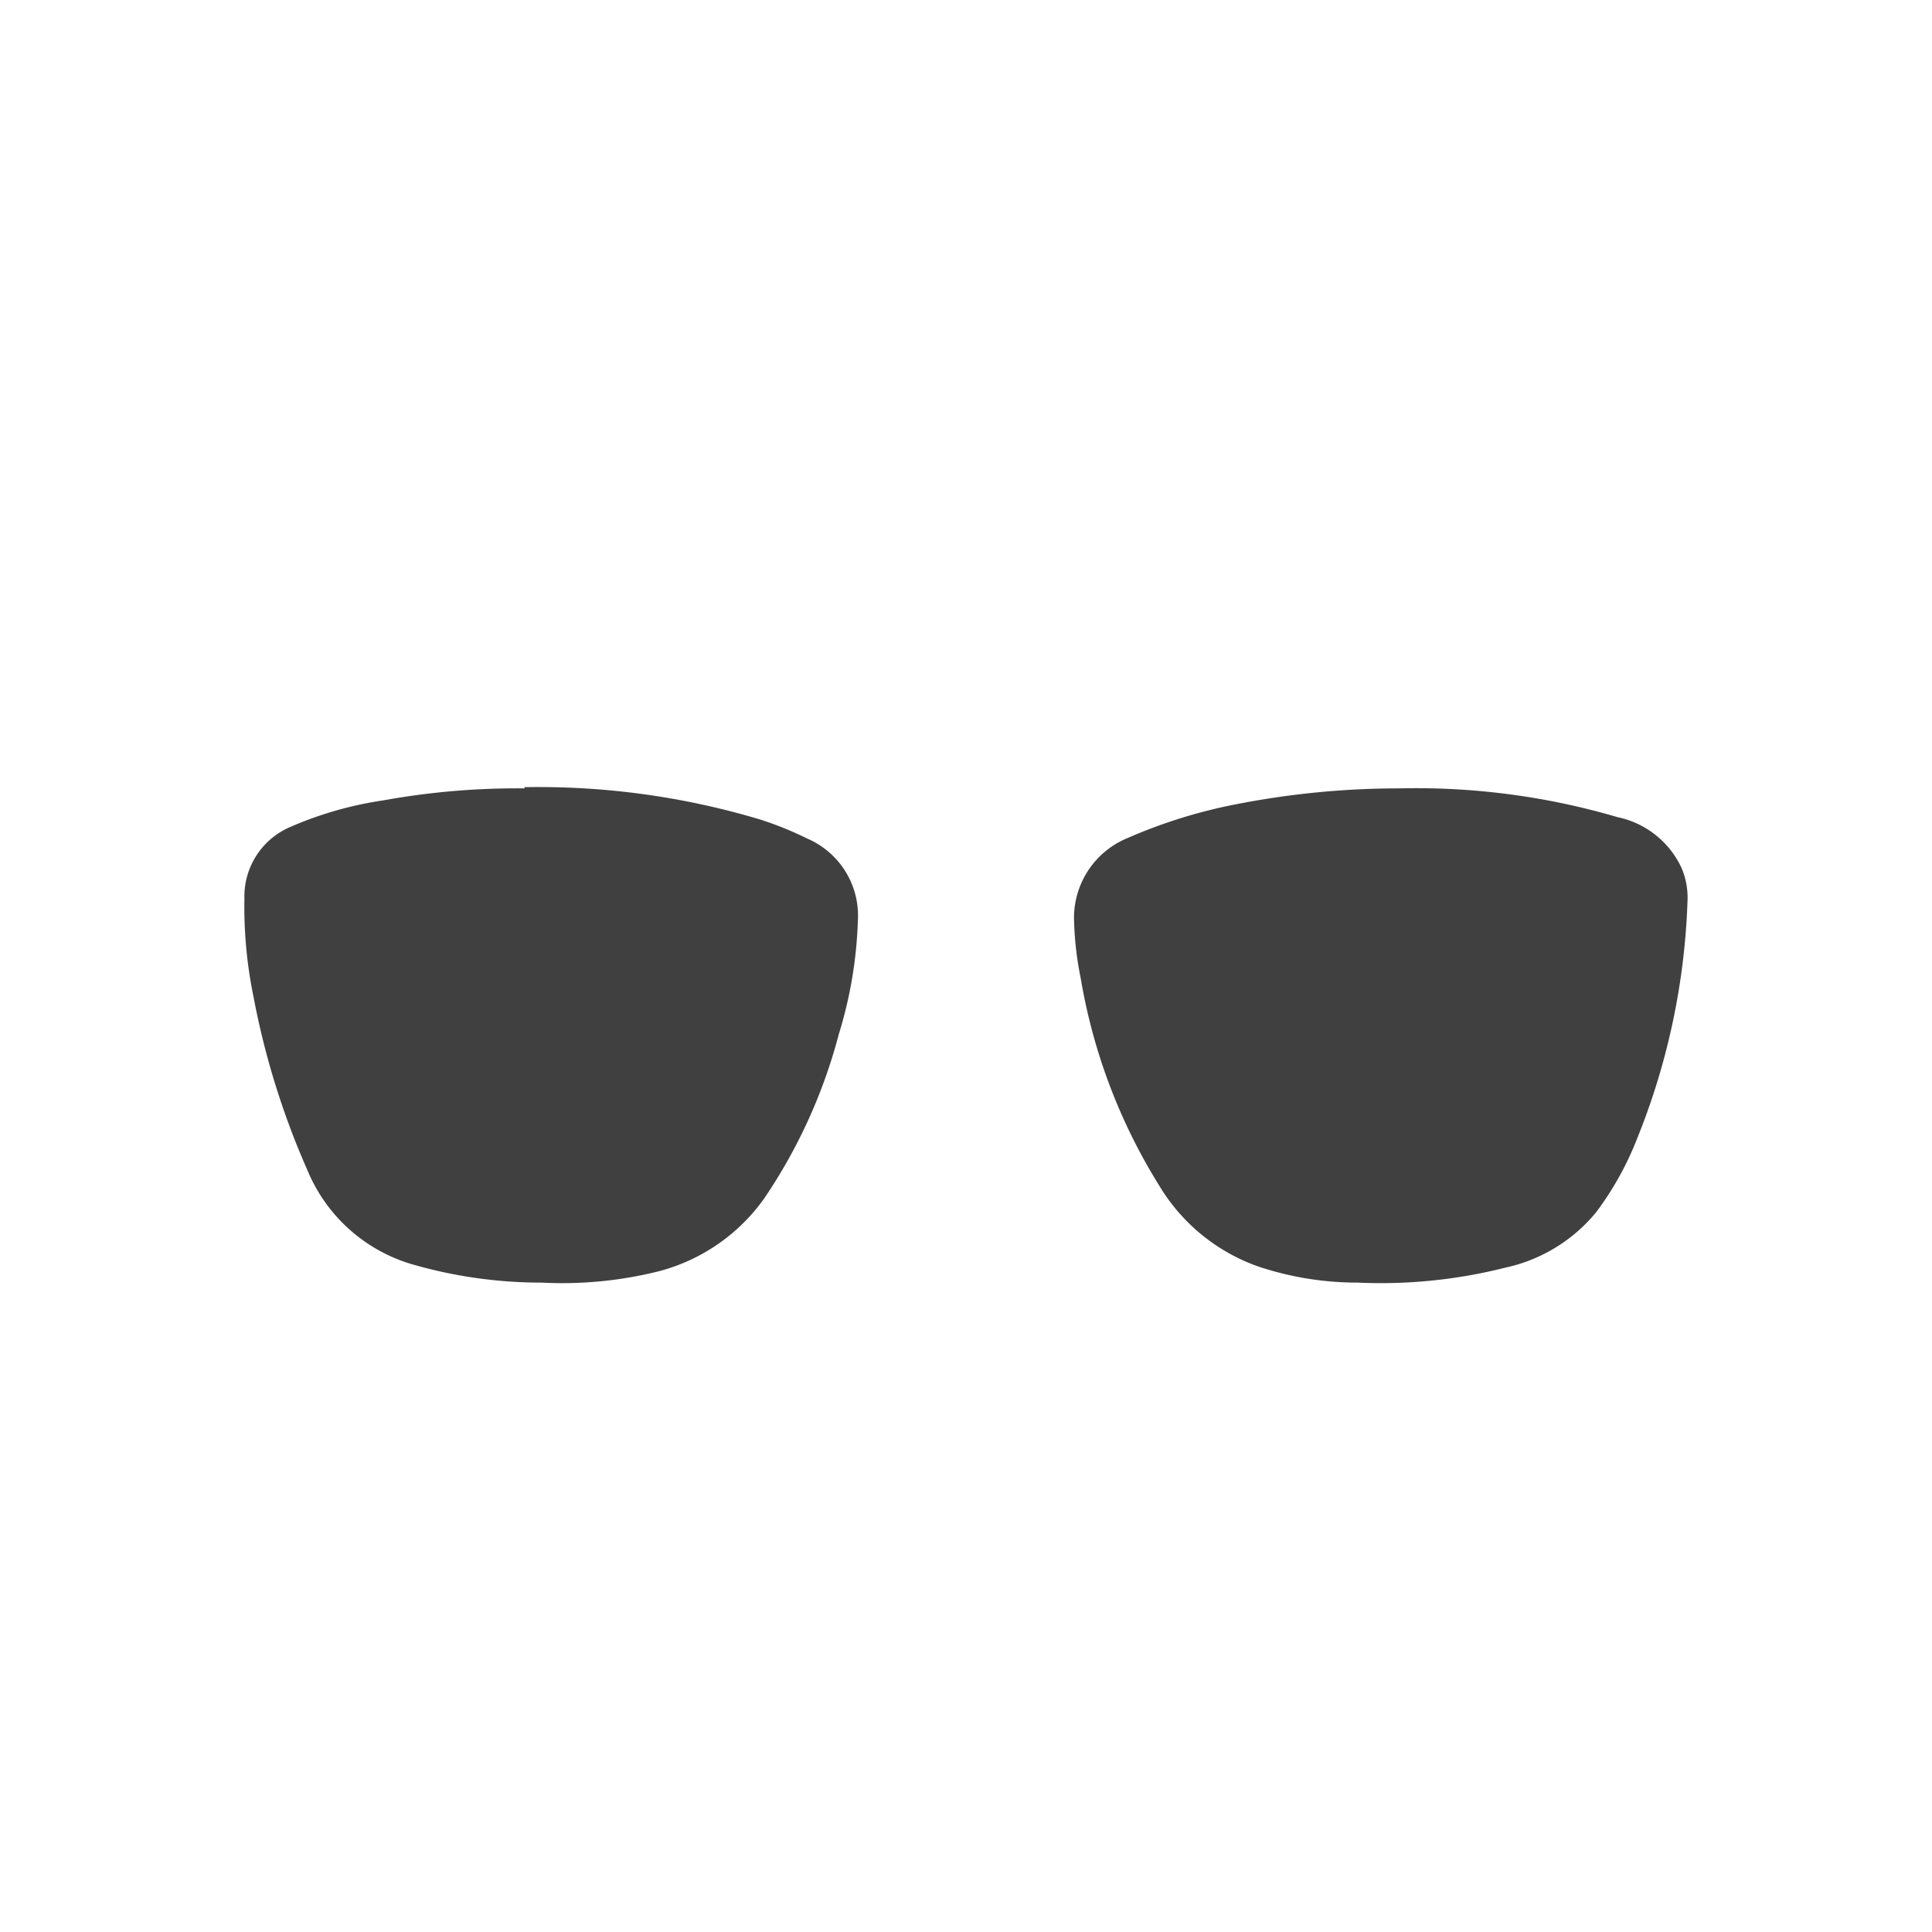 <svg xmlns="http://www.w3.org/2000/svg" viewBox="0 0 32.25 32.25"><defs><style>.cls-1{isolation:isolate;}.cls-2{fill:#2c2c2c;opacity:0.9;mix-blend-mode:multiply;}</style></defs><title>Mesa de trabajo 1 copia 2</title><g class="cls-1"><g id="Capa_1" data-name="Capa 1"><path id="_Trazado_" data-name="&lt;Trazado&gt;" class="cls-2" d="M23.36,13.16a14.13,14.13,0,0,0-2.7.26,8.58,8.58,0,0,0-1.84.57,1.44,1.44,0,0,0-.89,1.41,5.47,5.47,0,0,0,.11.93,9.53,9.53,0,0,0,1.31,3.46A3.15,3.15,0,0,0,21,21.14a5.23,5.23,0,0,0,1.66.27,8.5,8.5,0,0,0,2.47-.25,2.7,2.7,0,0,0,1.51-.92A5.19,5.19,0,0,0,27.33,19,11.59,11.59,0,0,0,28.17,15a1.26,1.26,0,0,0-.1-.51A1.52,1.52,0,0,0,27,13.64a11.93,11.93,0,0,0-3.64-.48"/><path id="_Trazado_2" data-name="&lt;Trazado&gt;" class="cls-2" d="M8.76,13.16a12.53,12.53,0,0,0-2.36.2,6.08,6.08,0,0,0-1.59.46A1.26,1.26,0,0,0,4.08,15a7.42,7.42,0,0,0,.15,1.63,13.26,13.26,0,0,0,.9,2.9A2.72,2.72,0,0,0,6.9,21.11a7.75,7.75,0,0,0,2.14.3A6.64,6.64,0,0,0,11,21.22,3.13,3.13,0,0,0,12.76,20,8.9,8.9,0,0,0,14,17.27a7.18,7.18,0,0,0,.32-1.9A1.4,1.4,0,0,0,13.48,14a5.74,5.74,0,0,0-.79-.32,12.89,12.89,0,0,0-3.94-.54"/></g></g></svg>